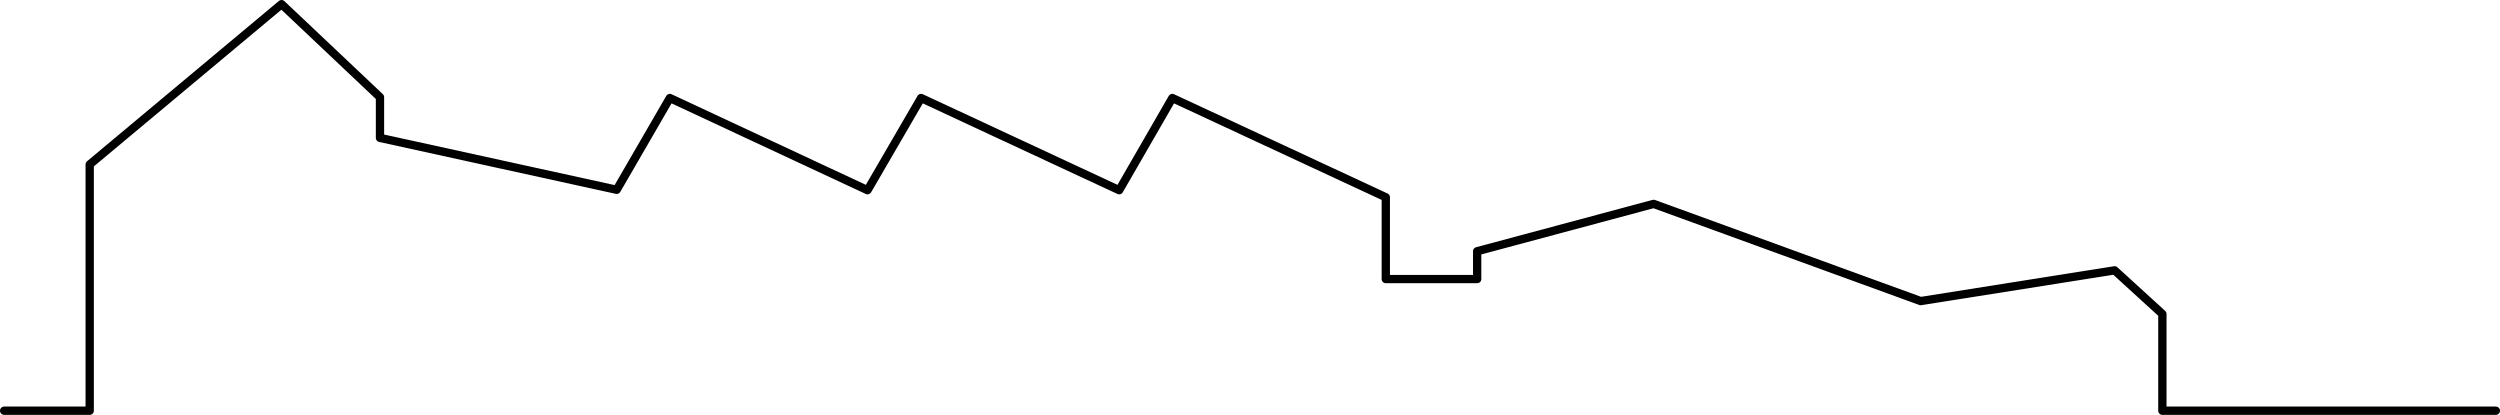 <?xml version="1.0" encoding="UTF-8"?>
<svg xmlns="http://www.w3.org/2000/svg" viewBox="0 0 602 99.9">
  <path fill="none" stroke="#000" stroke-linecap="round" stroke-linejoin="round" stroke-width="2" d="M1 98.9h20.6M21.6 98.9V39.6M21.6 39.6 67.8 1M67.8 1l23.7 22.4M91.5 23.4v9.8M91.5 33.2l57 12.5M148.5 45.7l12.8-22.1M161.3 23.6l47.6 22.2M208.9 45.8l12.9-22.2M221.8 23.6l47.7 22.2M269.5 45.8l12.8-22.2M282.3 23.6l51.4 23.9M333.7 47.5v19.7M333.7 67.2h22M355.7 67.2v-6.7M355.7 60.5l42.5-11.4M398.2 49.1l64.3 23.4M462.5 72.5l46.7-7.4M509.2 65.1l11.5 10.5M520.7 75.6v23.3M520.7 98.9H601"></path>
</svg>
